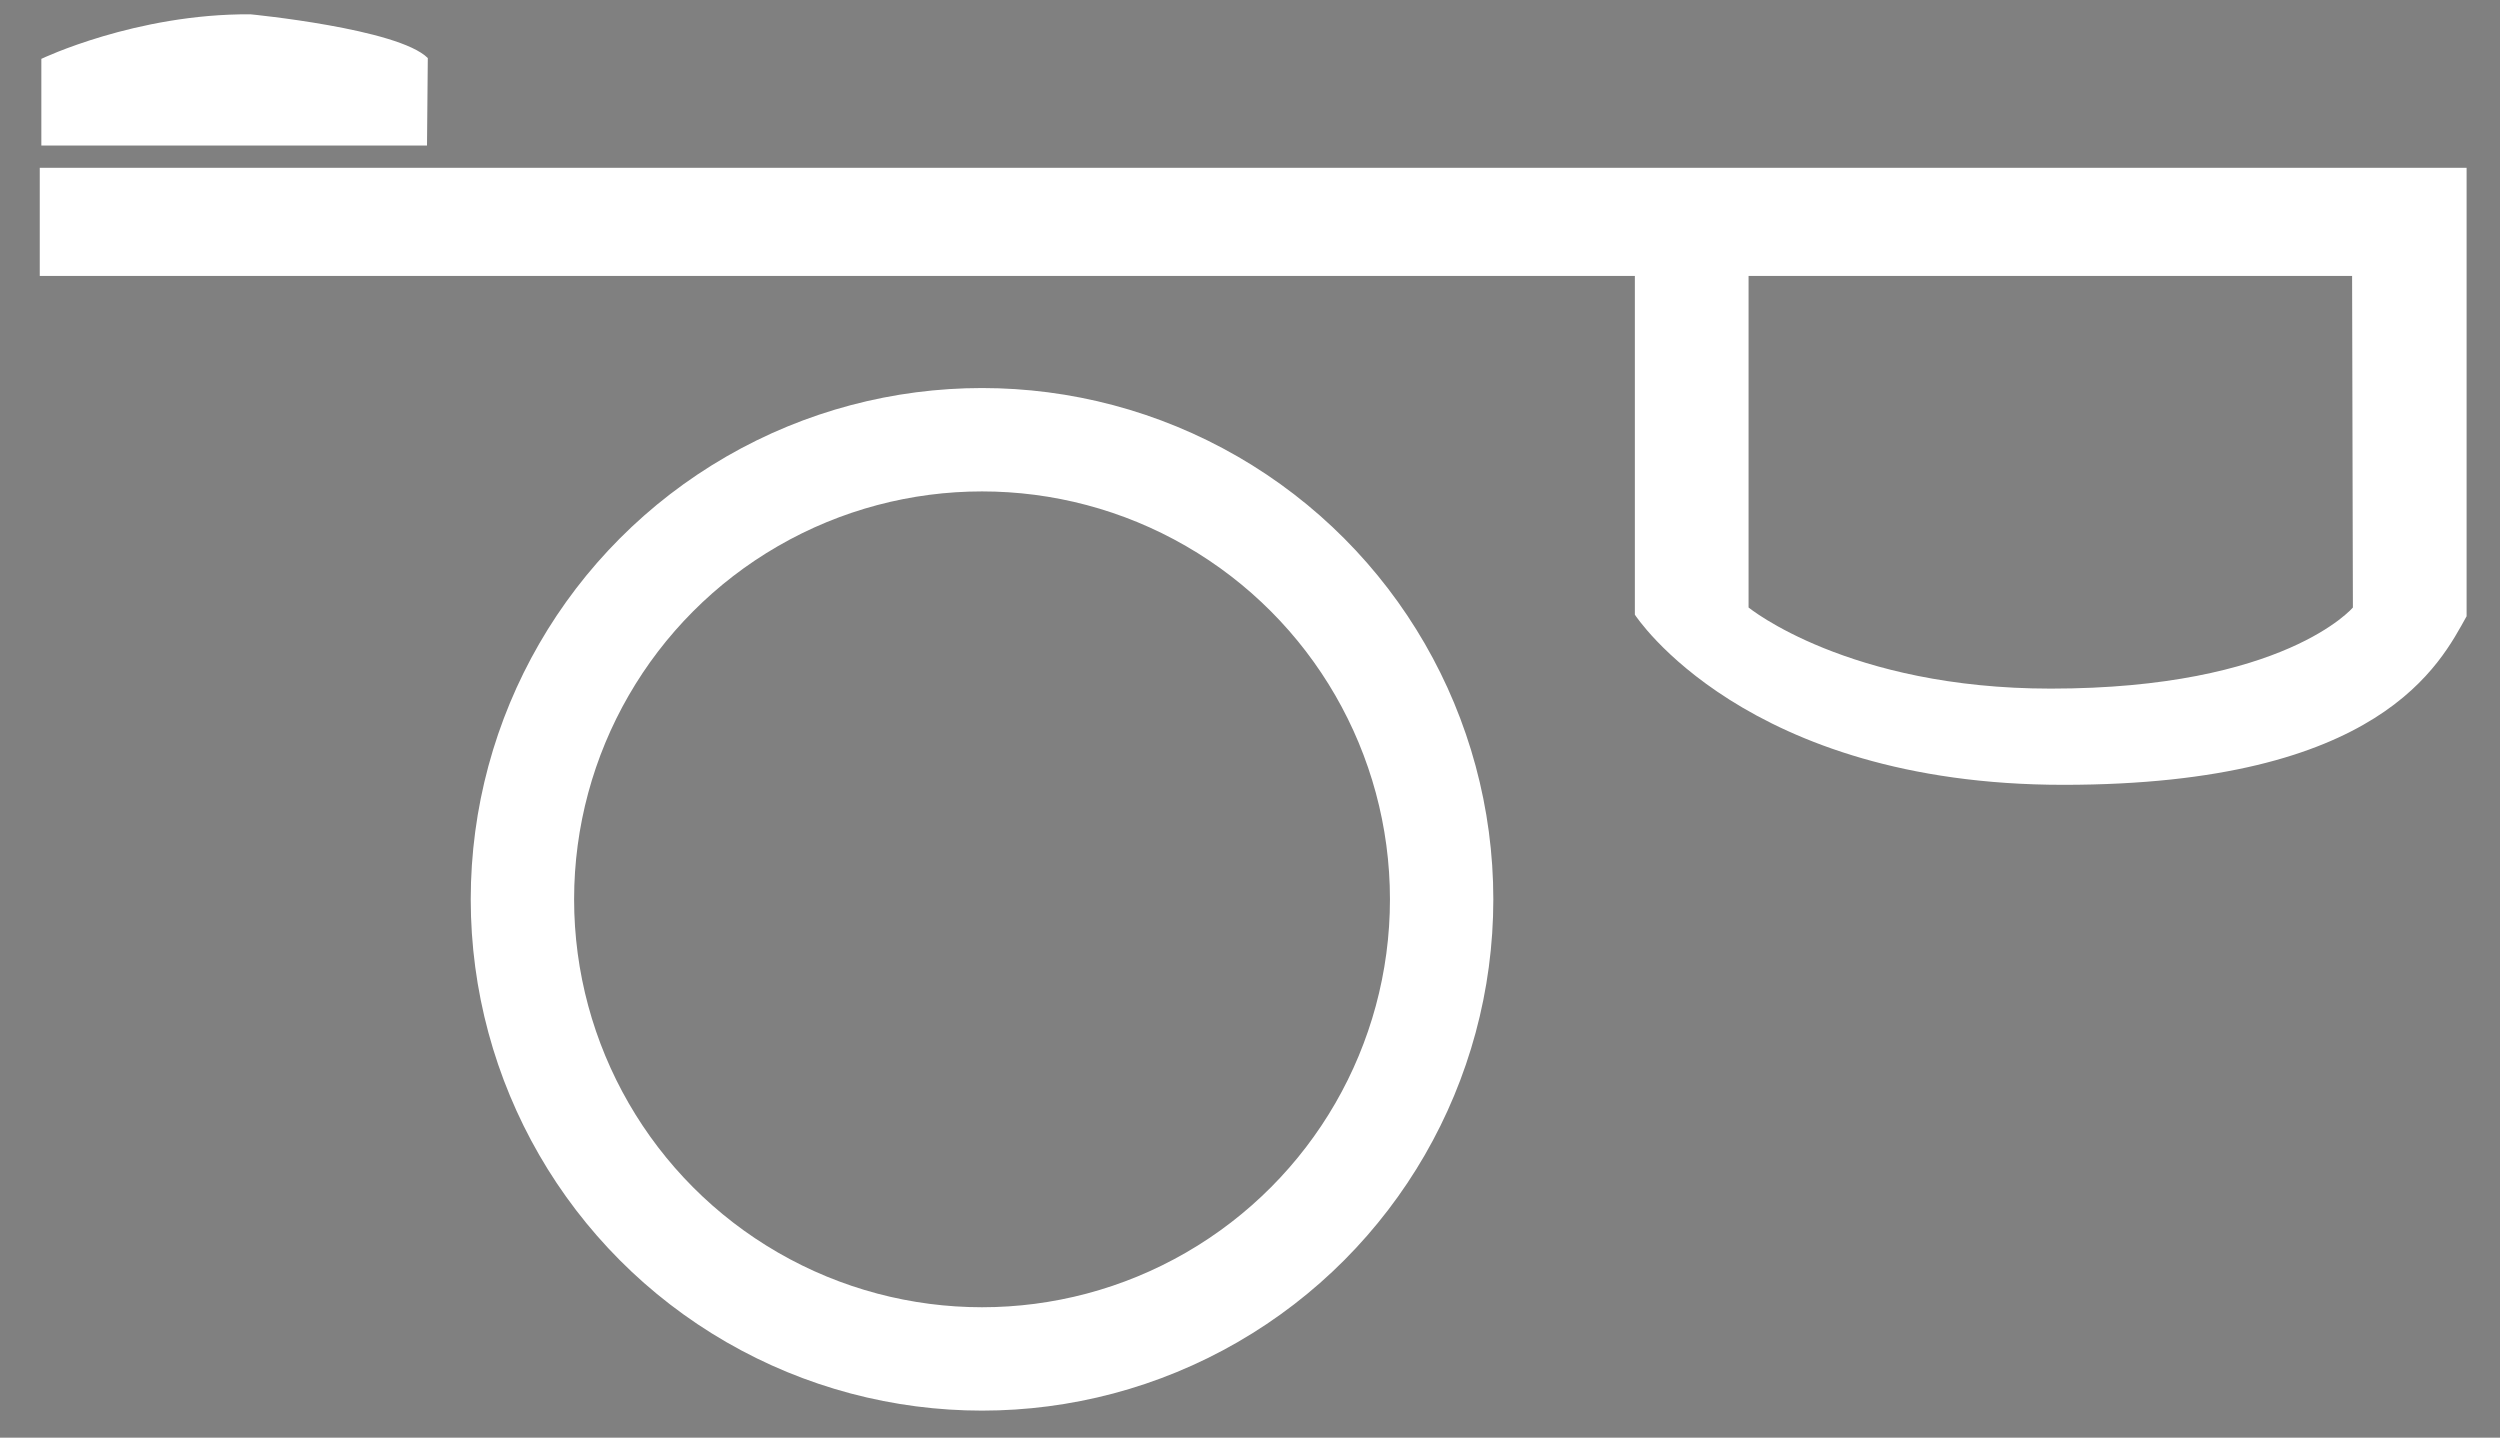<?xml version="1.0" encoding="utf-8"?>
<!-- Generator: Adobe Illustrator 22.0.1, SVG Export Plug-In . SVG Version: 6.00 Build 0)  -->
<svg version="1.1" id="Layer_1" xmlns="http://www.w3.org/2000/svg" xmlns:xlink="http://www.w3.org/1999/xlink" x="0px" y="0px"
	 viewBox="0 0 314.4 180.8" style="enable-background:new 0 0 314.4 180.8;" xml:space="preserve">
<rect x="0" y="0" width="314.4" height="180.8" fill="#808080" stroke="none"/>
<style type="text/css">
	.st0{display:none;}
	.st1{fill:none;stroke:#FFFFFF;stroke-width:13;stroke-miterlimit:10;}
	.st2{fill:#FFFFFF;}
</style>
<g id="Layer_2_1_">
</g>
<g id="Layer_1_2_">
	<g id="Layer_1_1_" class="st0">
	</g>
	<g id="Layer_2_2_">
		<rect x="-108.9" y="-31" class="st0" width="518.1" height="234.9"/>
		<circle class="st1" cx="123.5" cy="113.1" r="57.8"/>
		<path d="M219.9,28.7"/>
		<g>
			<path class="st2" d="M53.8,7.3c-3.7-3.7-22.3-5.5-22.3-5.5C17.1,1.7,5.2,7.4,5.2,7.4v10.9h48.5L53.8,7.3z"/>
			<path class="st2" d="M310.2,21.1H5v13.6h200.6v42.6c0,0,13.8,21.4,53.9,21.4c40,0,47.4-15.3,50.7-21.2V34.7l0,0V21.1z
				 M295.9,76.4c0,0-8.6,10.2-38,10.2c-25.5,0-38-10.2-38-10.2V34.7h75.9L295.9,76.4z"/>
		</g>
	</g>
</g>
</svg>
